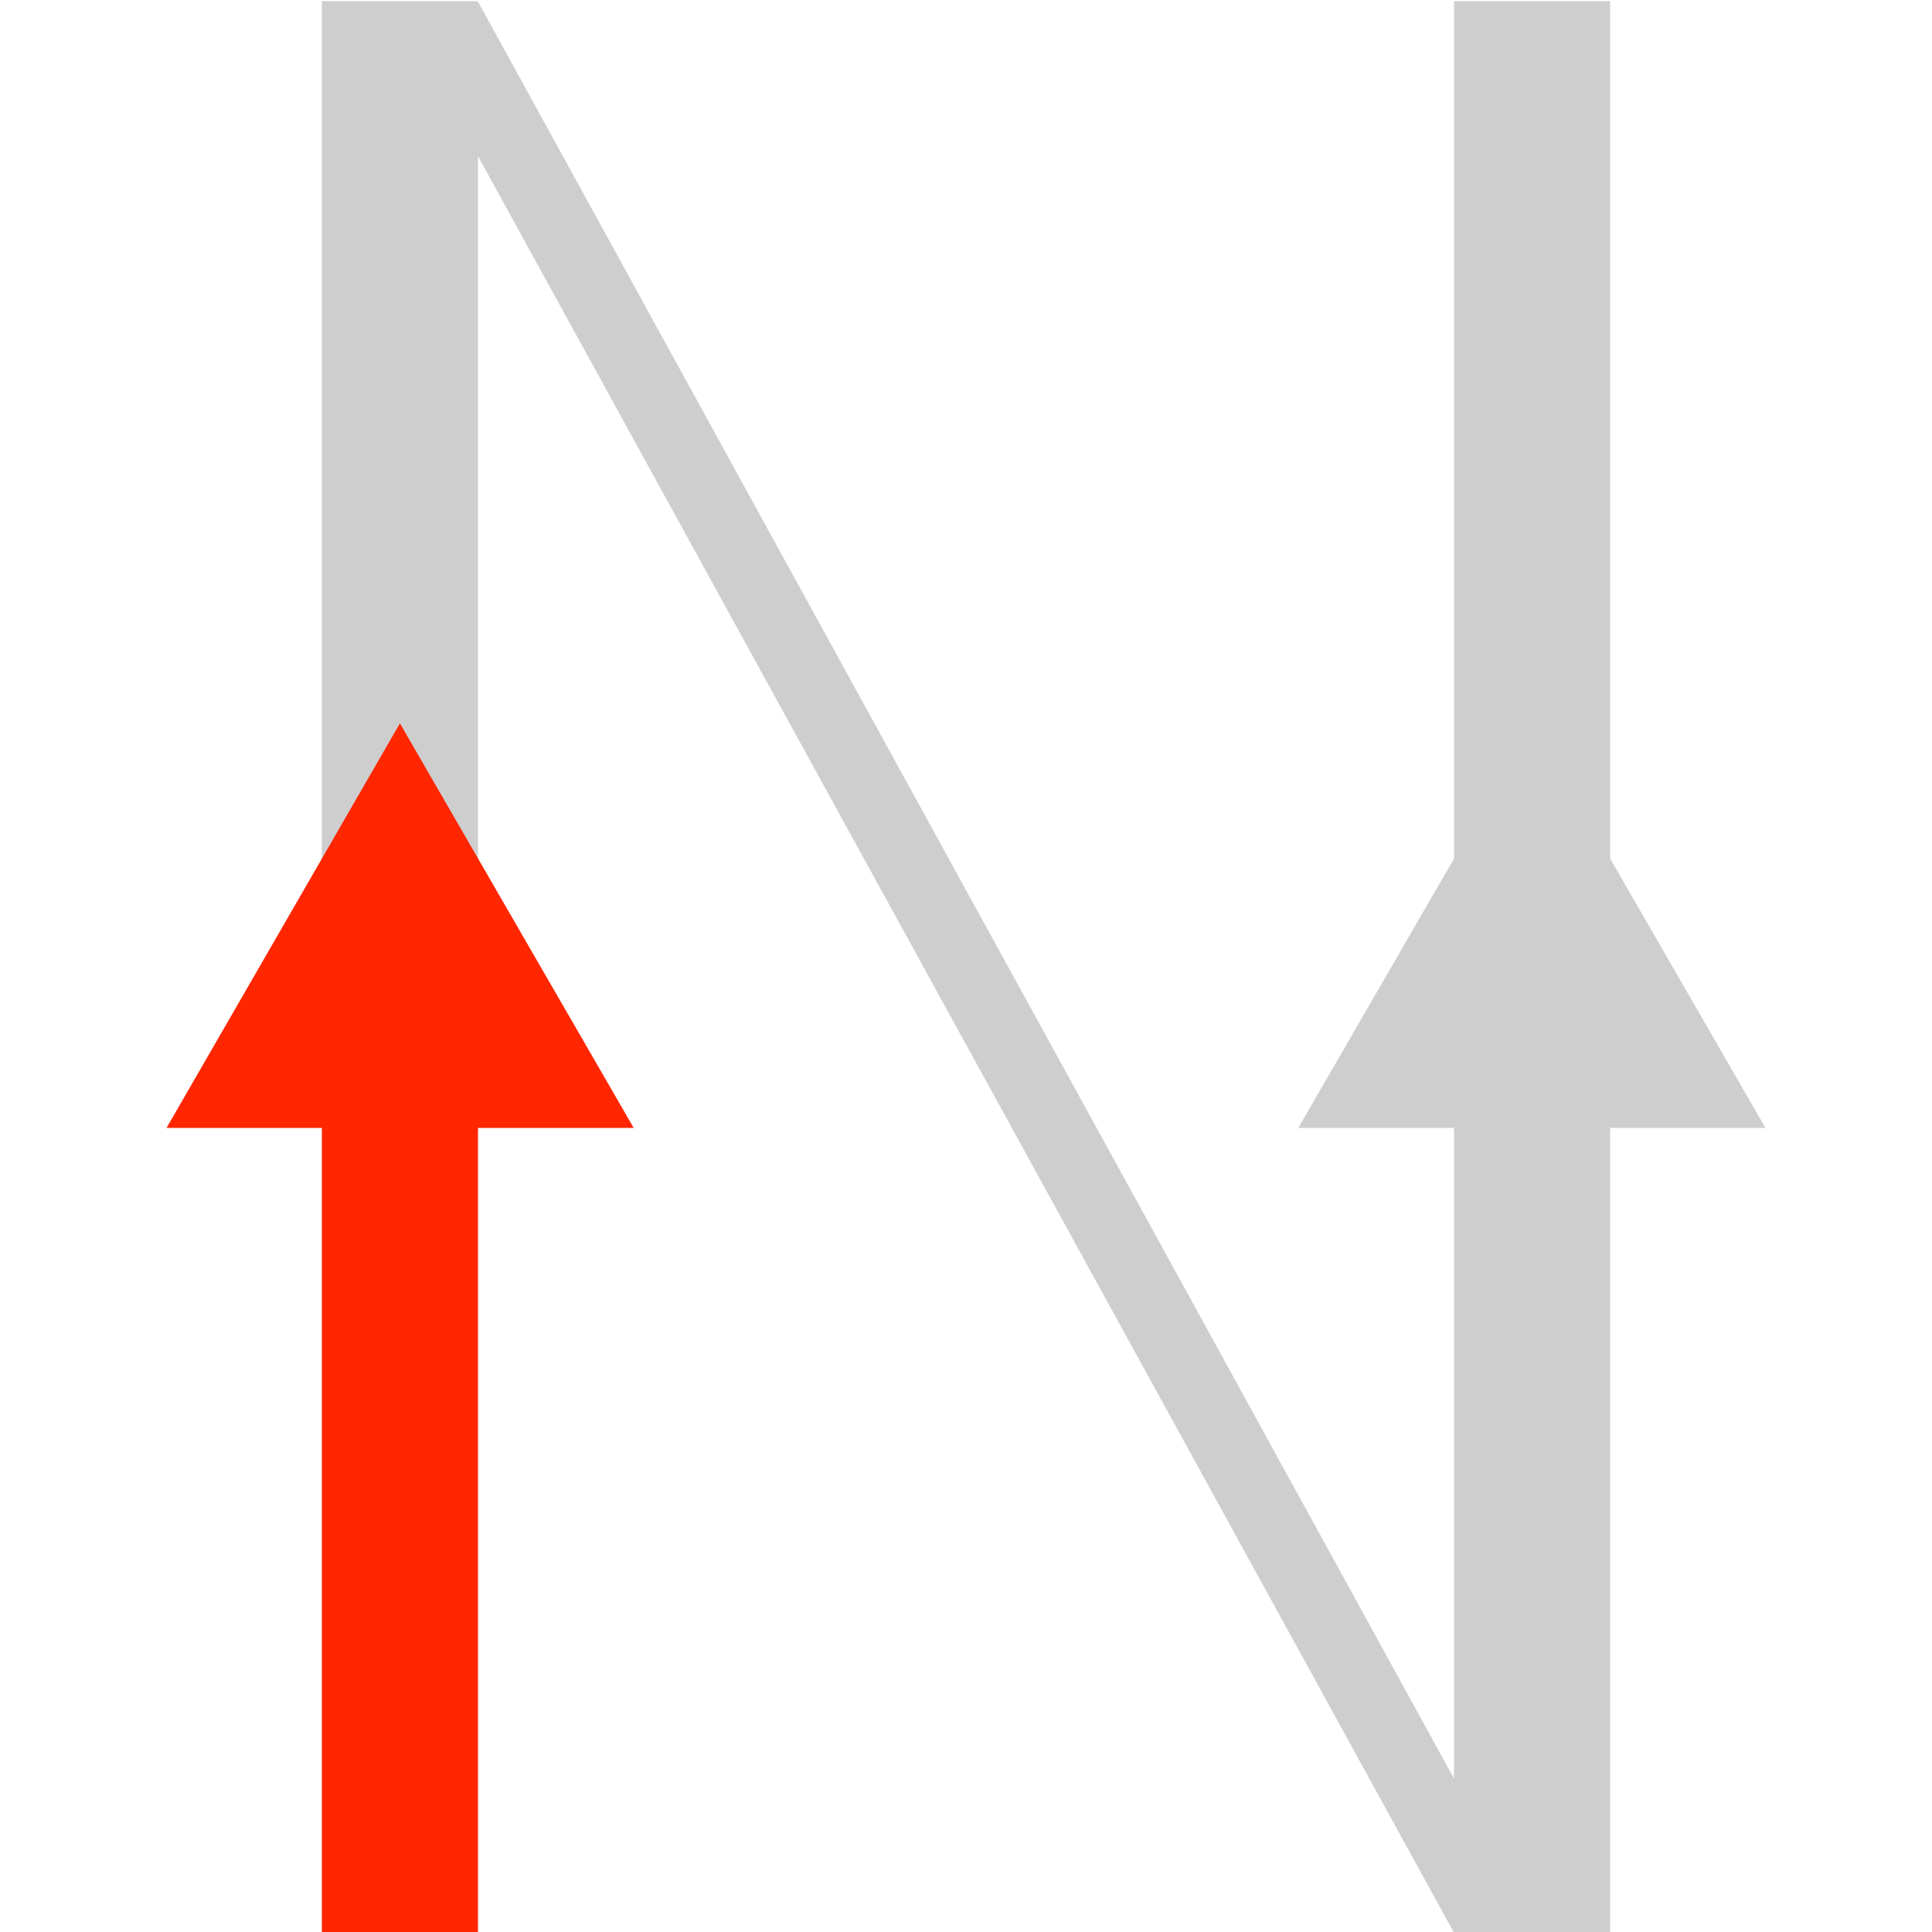 <?xml version="1.0" encoding="utf-8"?>
<!-- Generator: Adobe Illustrator 27.7.0, SVG Export Plug-In . SVG Version: 6.00 Build 0)  -->
<svg version="1.1" id="Layer_1" xmlns="http://www.w3.org/2000/svg" xmlns:xlink="http://www.w3.org/1999/xlink" x="0px" y="0px"
	 viewBox="0 0 500 500" style="enable-background:new 0 0 500 500;" xml:space="preserve">
<style type="text/css">
	.st0{fill:#CECECE;}
	.st1{fill:#FF2600;}
</style>
<polygon class="st0" points="83.3,0.3 83.3,267 123.7,267 123.7,40.4 376.3,500.2 376.3,500.3 416.7,500.3 416.7,291.9 456.9,291.9 
	416.7,222.2 416.7,0.3 376.3,0.3 376.3,222.2 336,291.9 376.3,291.9 376.3,460.3 123.8,0.6 123.7,0.6 123.7,0.3 "/>
<polygon class="st1" points="103.5,187.2 43.1,291.9 83.3,291.9 83.3,500.3 123.7,500.3 123.7,291.9 164,291.9 "/>
</svg>
